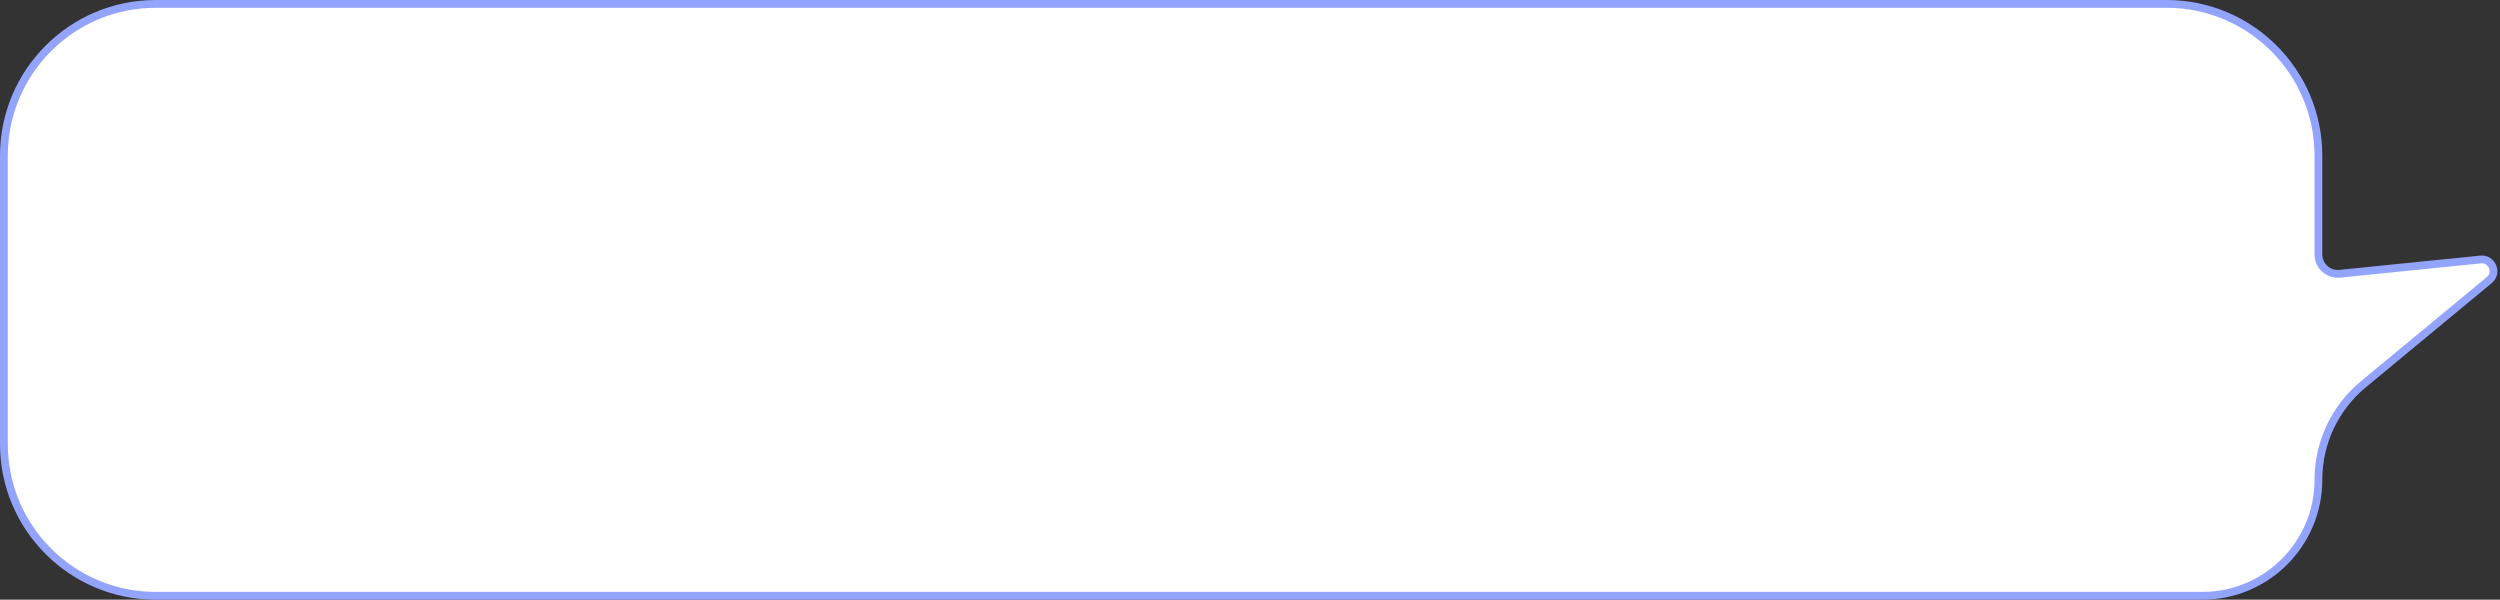 <?xml version="1.0" encoding="UTF-8"?> <svg xmlns="http://www.w3.org/2000/svg" width="321" height="77" viewBox="0 0 321 77" fill="none"><rect x="0" y="0" width="321" height="77" fill="#333333" stroke="none"/><path d="M278.183 0.5H20C9.23 0.5 0.5 9.23 0.5 20V57C0.5 67.77 9.23 76.5 20 76.5H282.781C291.011 76.5 297.683 69.828 297.683 61.599C297.683 56.861 299.795 52.37 303.445 49.349L319.614 35.968C320.756 35.023 319.981 33.17 318.506 33.319L300.435 35.15C298.962 35.3 297.683 34.143 297.683 32.663V20C297.683 9.23 288.952 0.5 278.183 0.5Z" fill="white" stroke="#93A4FF"></path></svg> 